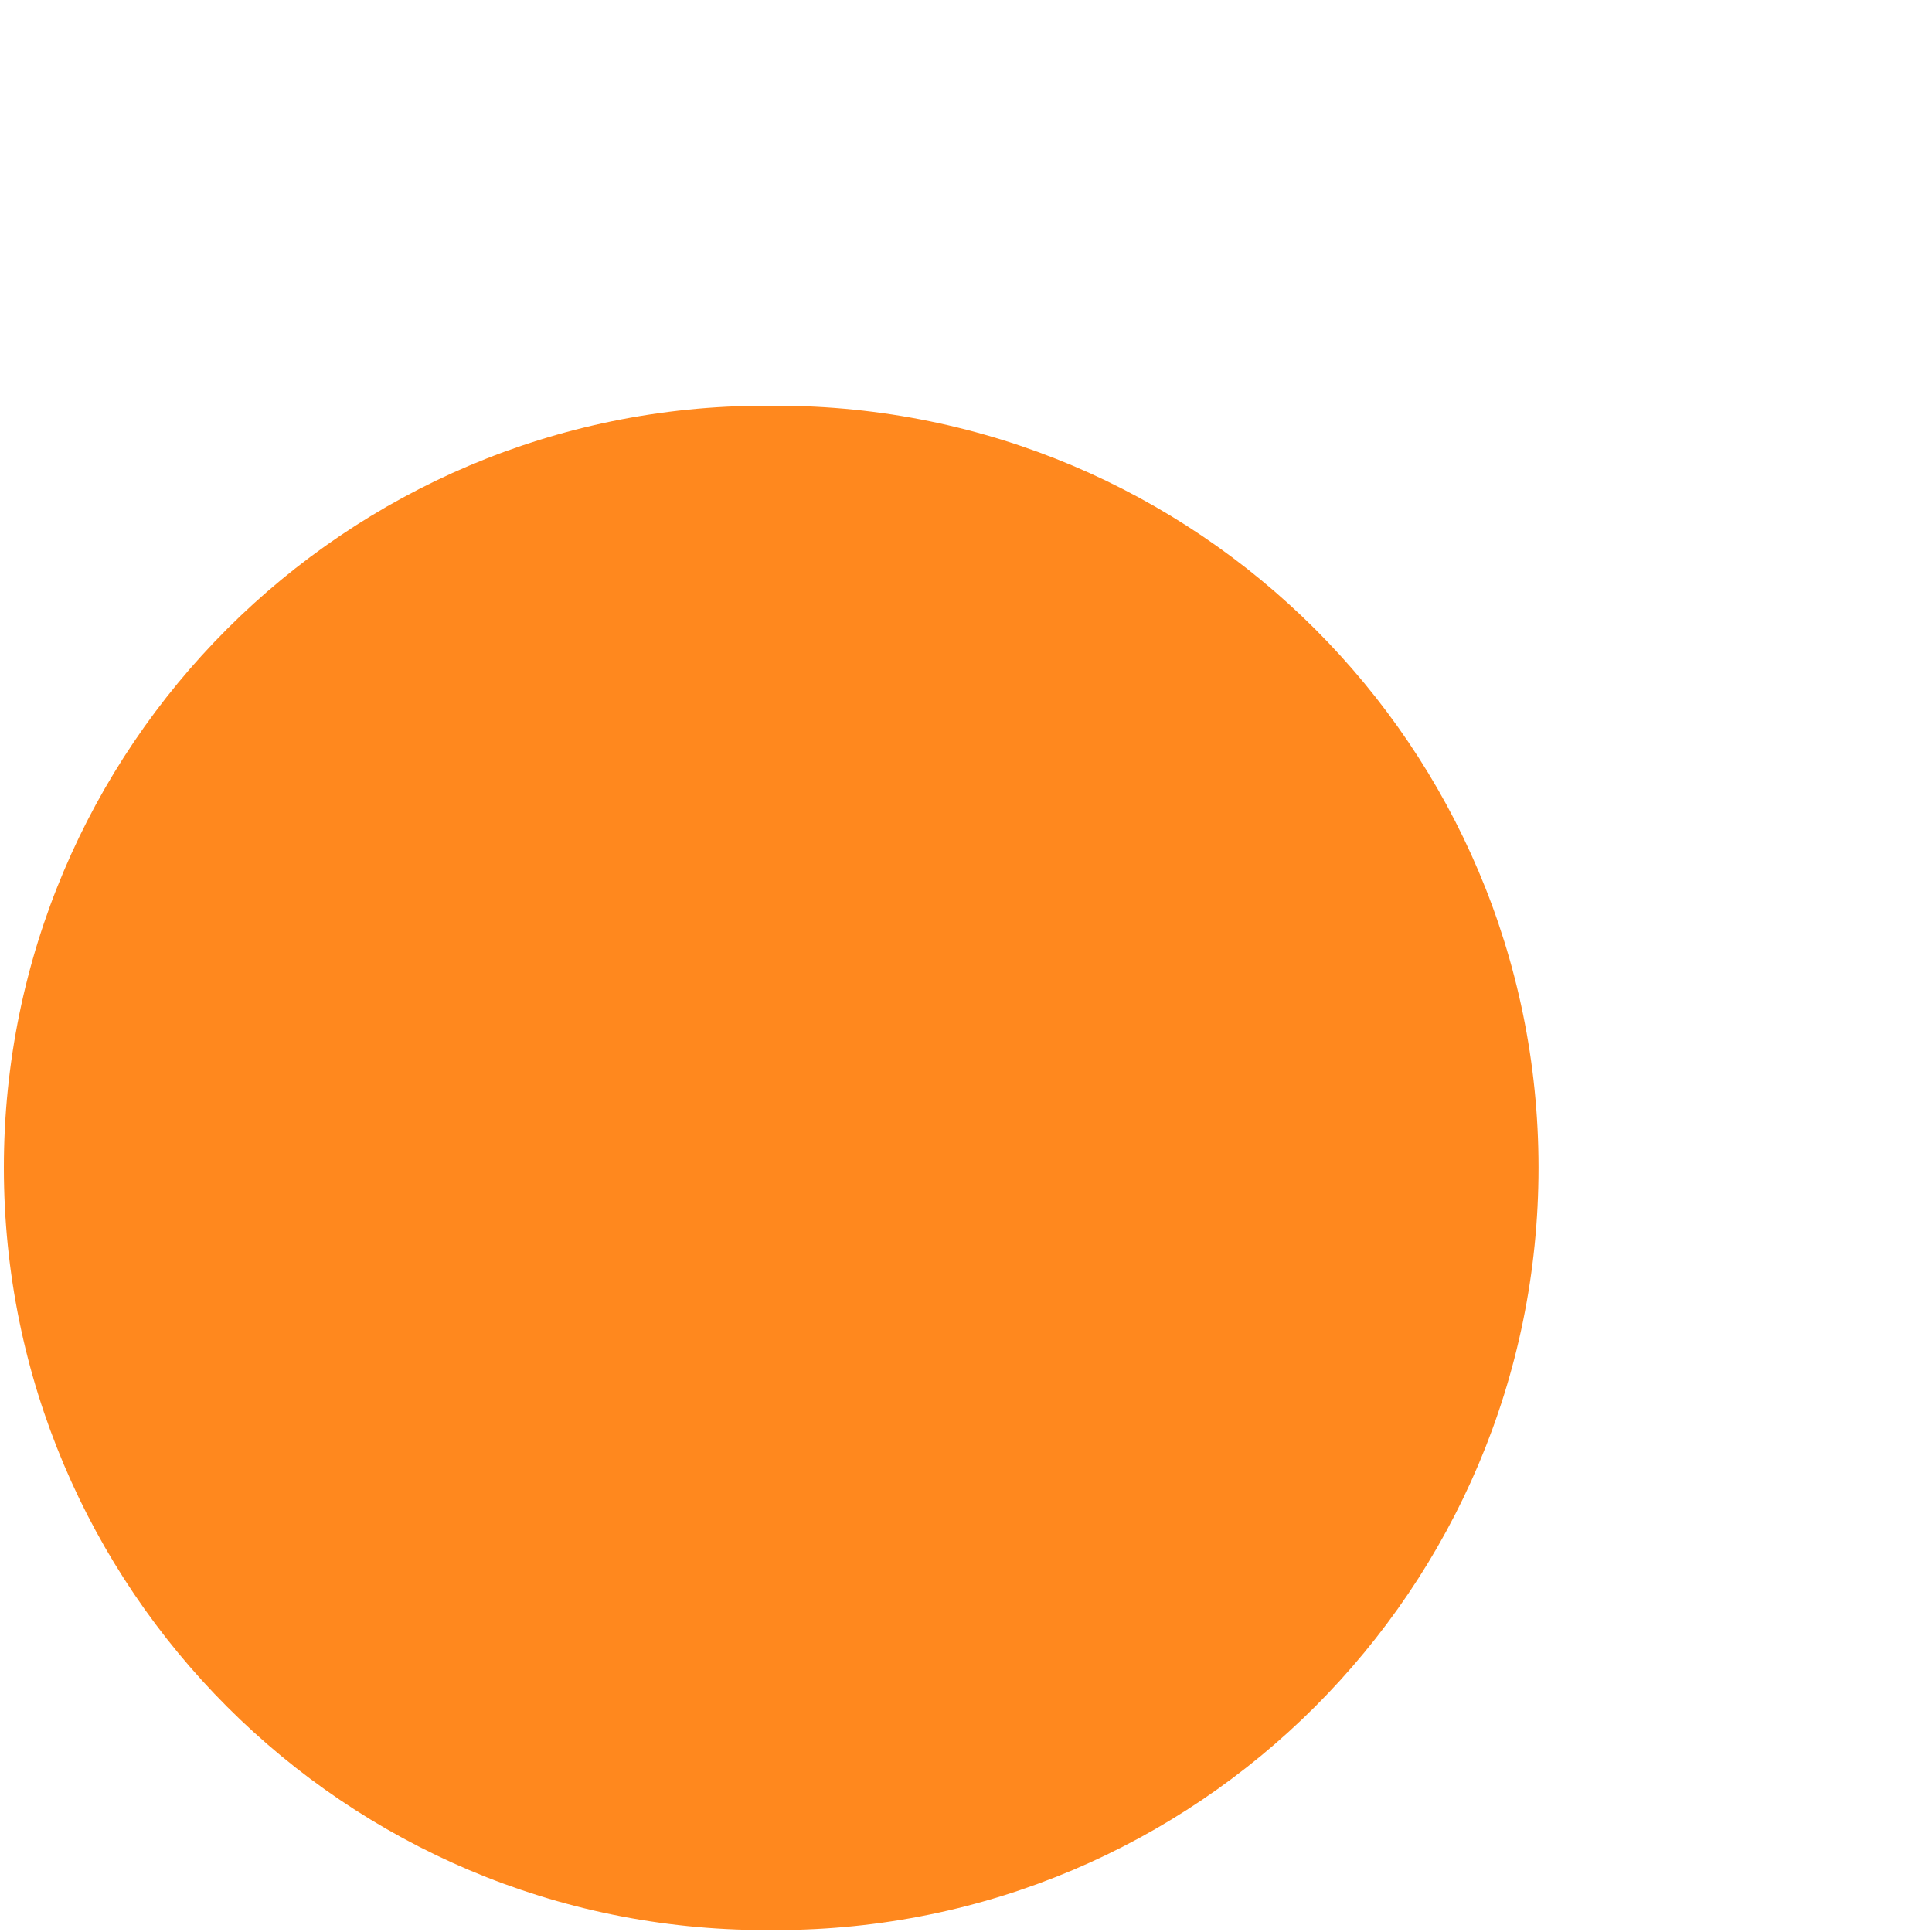 <svg width="3" height="3" viewBox="0 0 3 3" fill="none" xmlns="http://www.w3.org/2000/svg">
<path d="M1.205 0.63H1.189C0.536 0.63 0.006 1.16 0.006 1.813C0.006 2.467 0.536 2.997 1.189 2.997H1.205C1.858 2.997 2.389 2.467 2.389 1.813C2.389 1.16 1.858 0.63 1.205 0.63Z" fill="#FF881E"/>
</svg>
